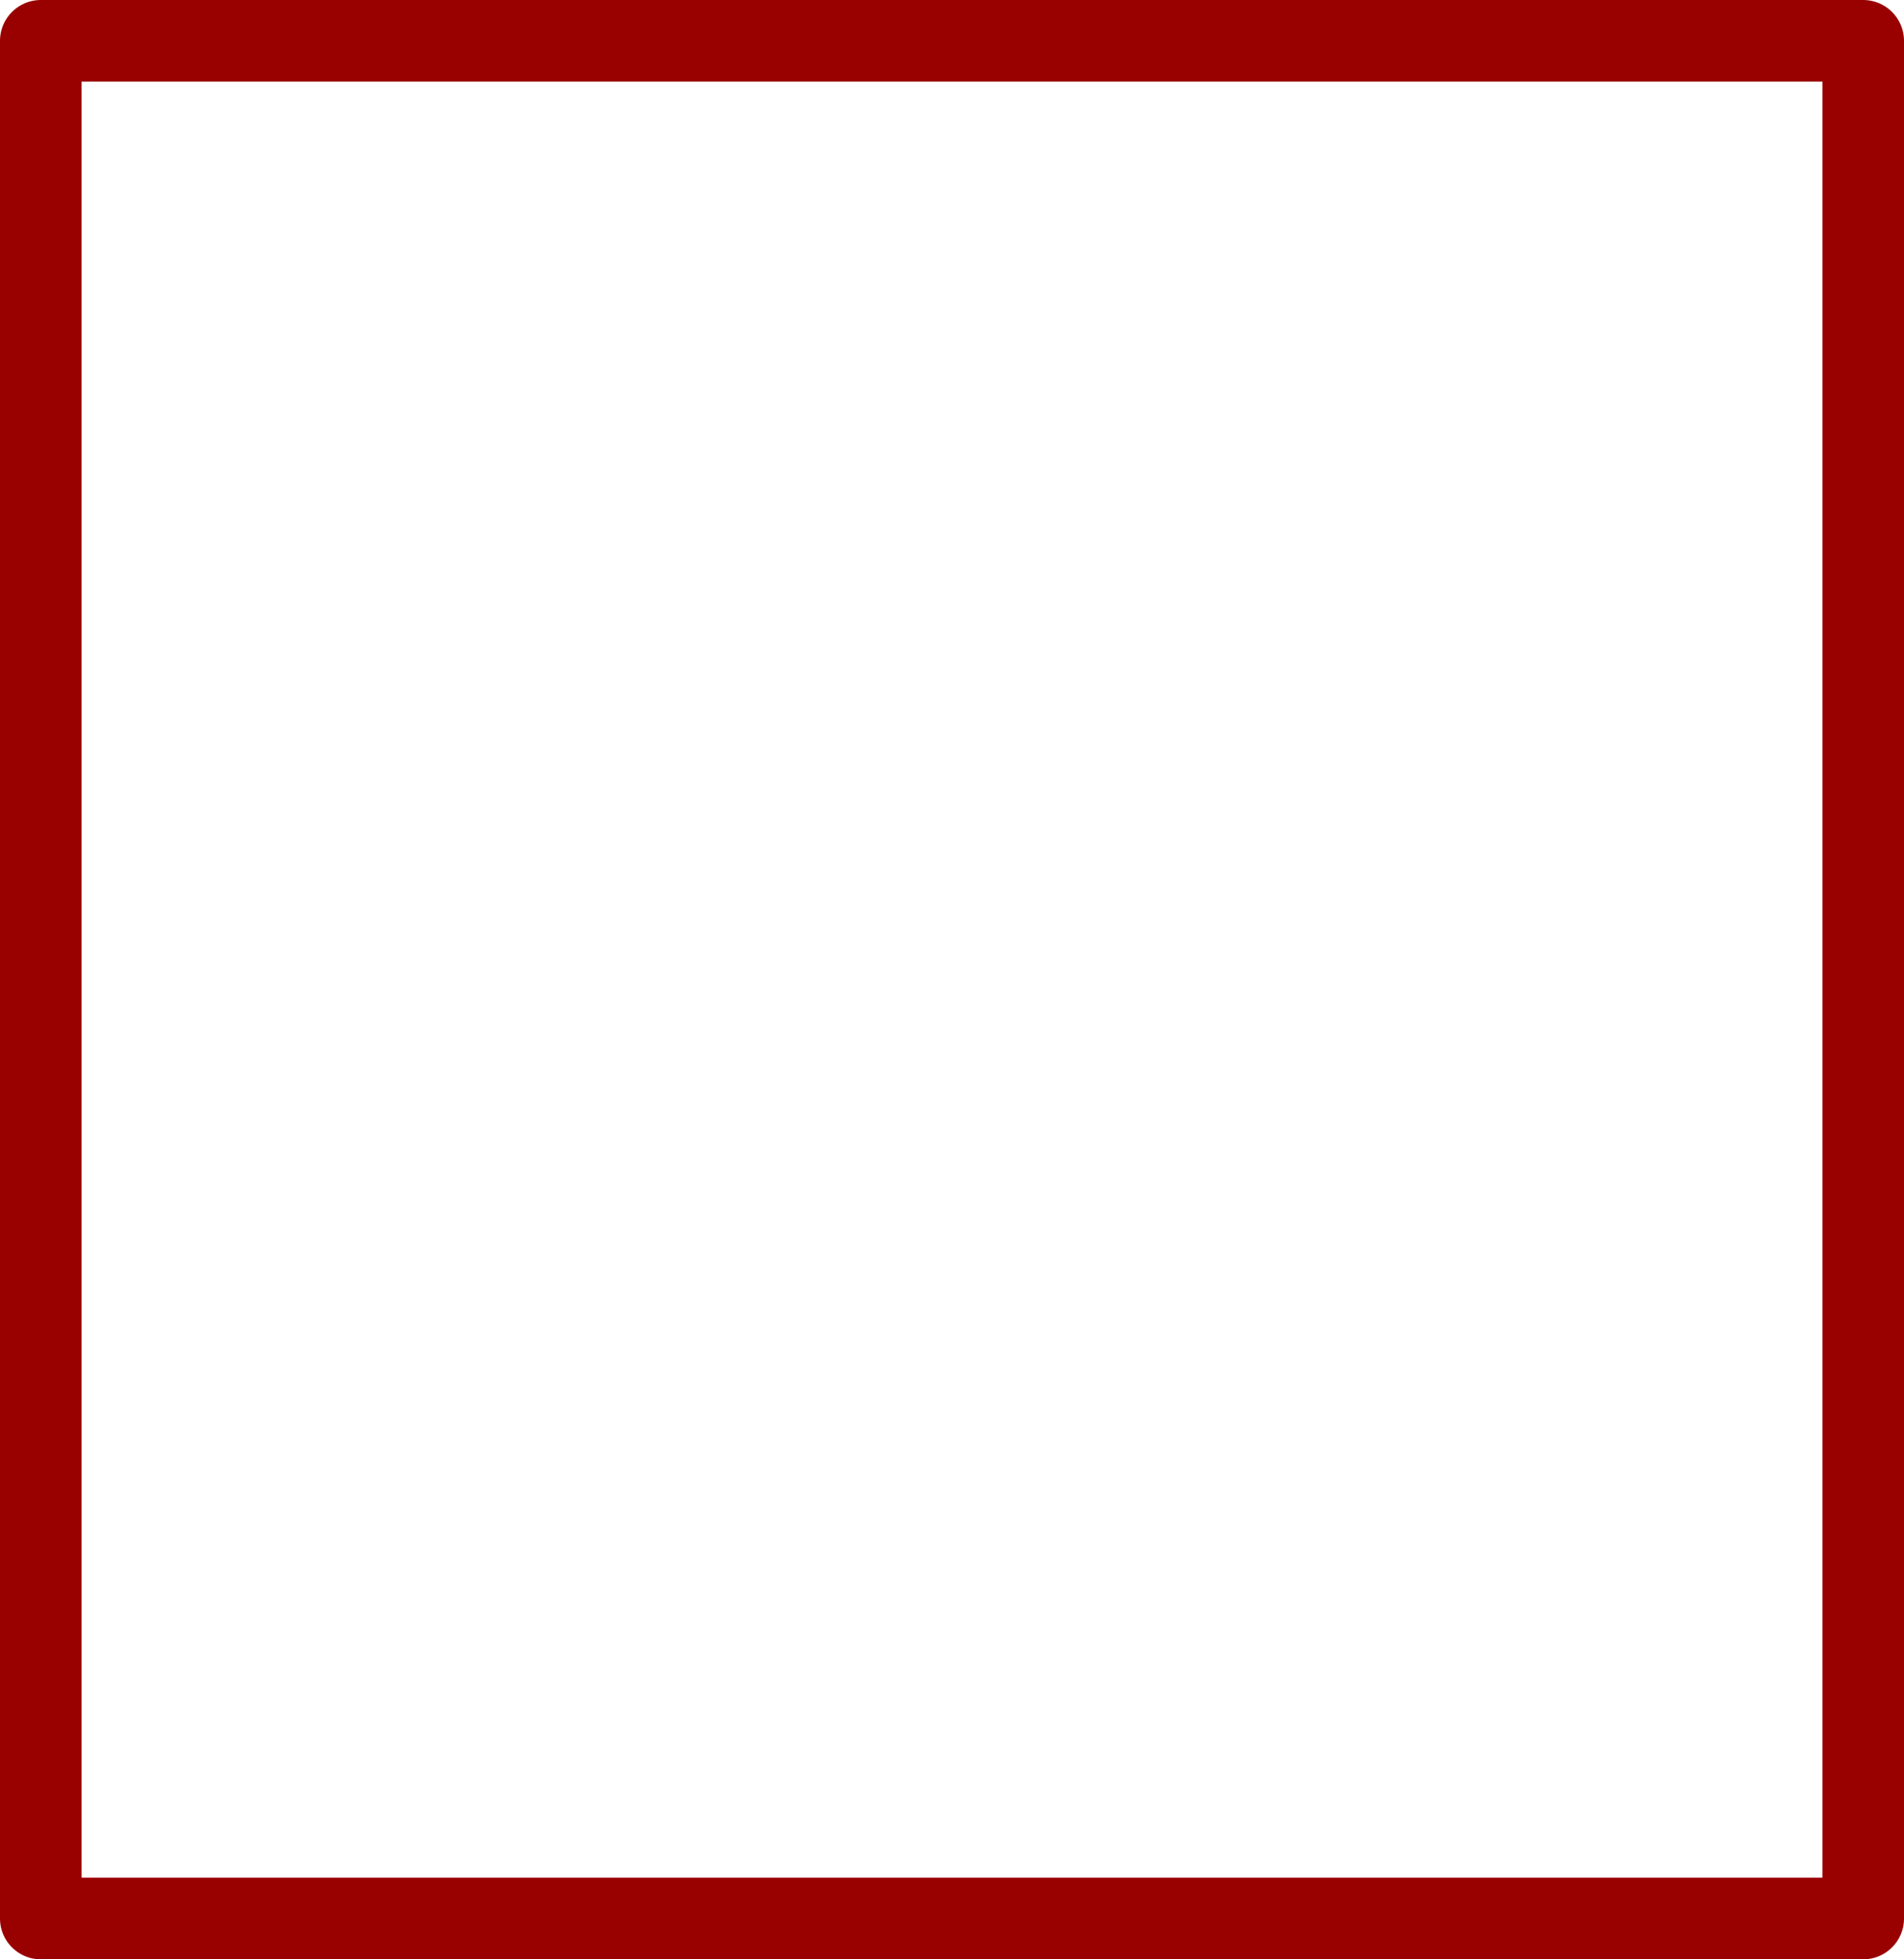 <?xml version="1.0" encoding="UTF-8" standalone="no"?>
<svg xmlns:xlink="http://www.w3.org/1999/xlink" height="72.0px" width="70.0px" xmlns="http://www.w3.org/2000/svg">
  <g transform="matrix(1.0, 0.0, 0.0, 1.0, 2.4, 2.4)">
    <path d="M66.1 68.1 L-0.9 68.1 -0.9 -0.9 66.1 -0.9 66.1 68.1 Z" fill="none" stroke="#990000" stroke-linecap="round" stroke-linejoin="round" stroke-width="3.0"/>
  </g>
</svg>
